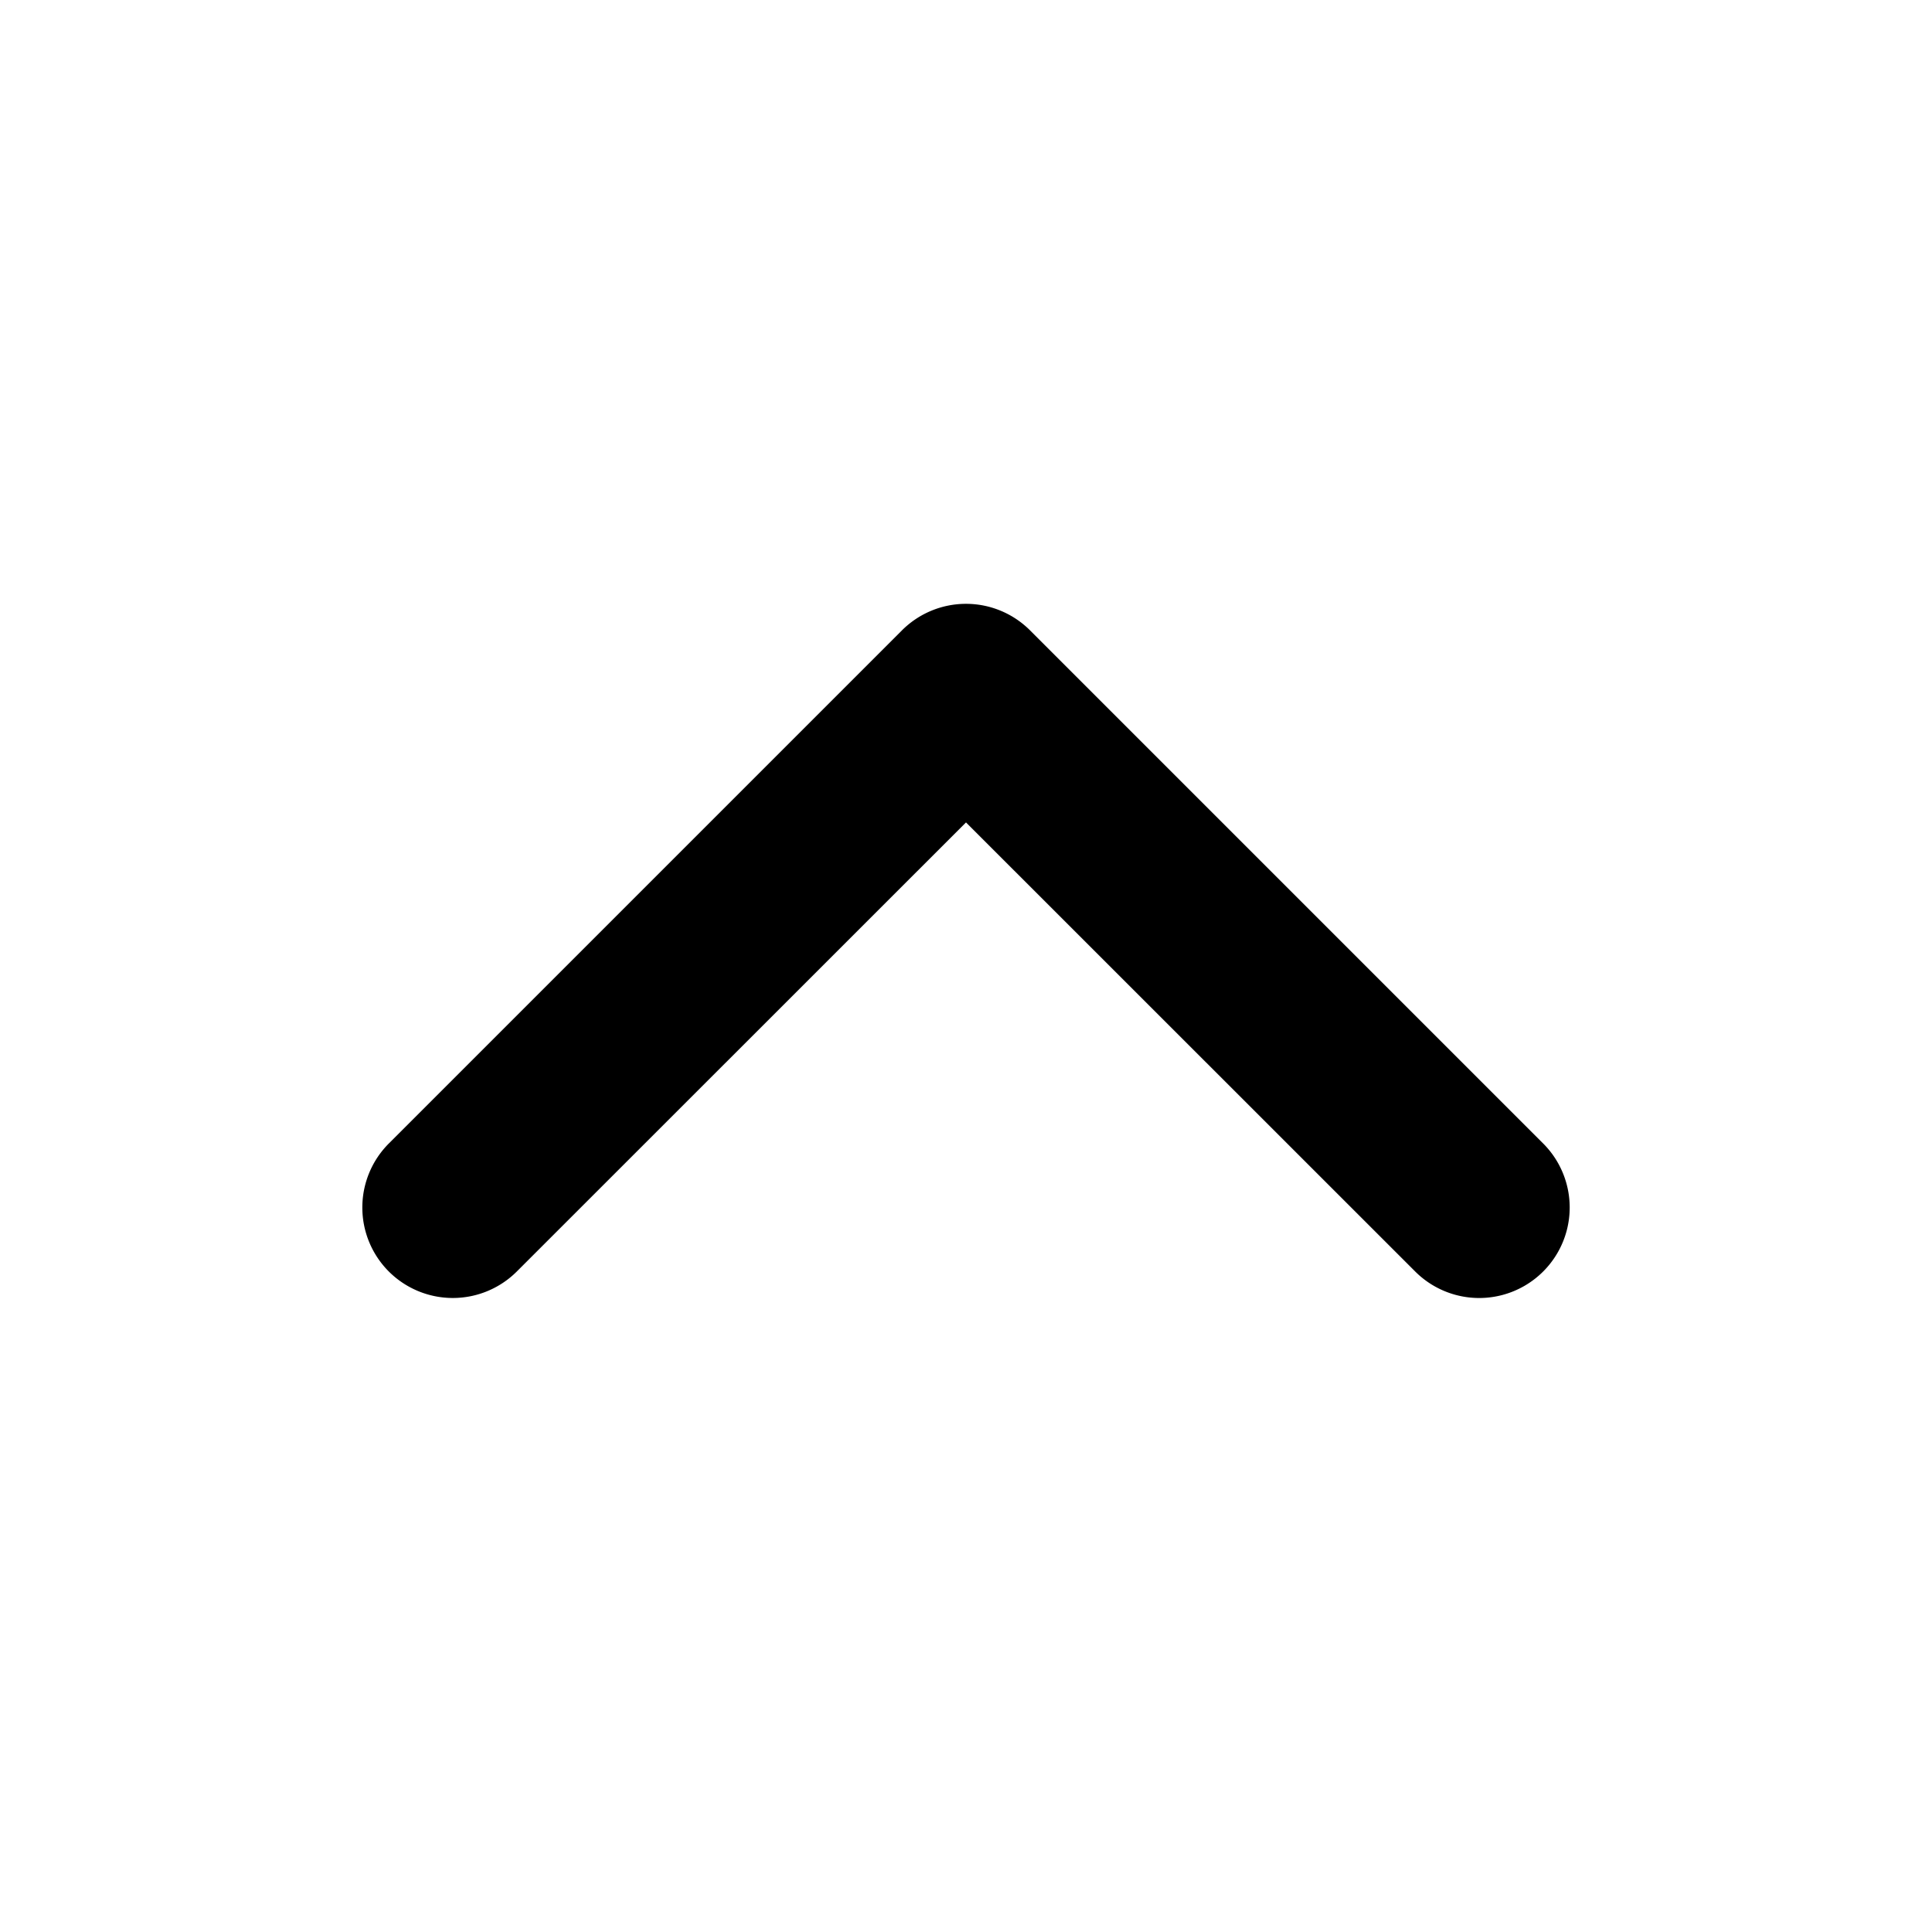 <svg xmlns="http://www.w3.org/2000/svg" viewBox="0 0 16 16" class="svg octicon-chevron-up" width="16" height="16" aria-hidden="true"><path d="M3.22 10.53a.75.75 0 0 1 0-1.06l4.25-4.25a.75.75 0 0 1 1.06 0l4.25 4.25a.749.749 0 1 1-1.06 1.06L8 6.811 4.28 10.53a.75.75 0 0 1-1.06 0"/></svg>